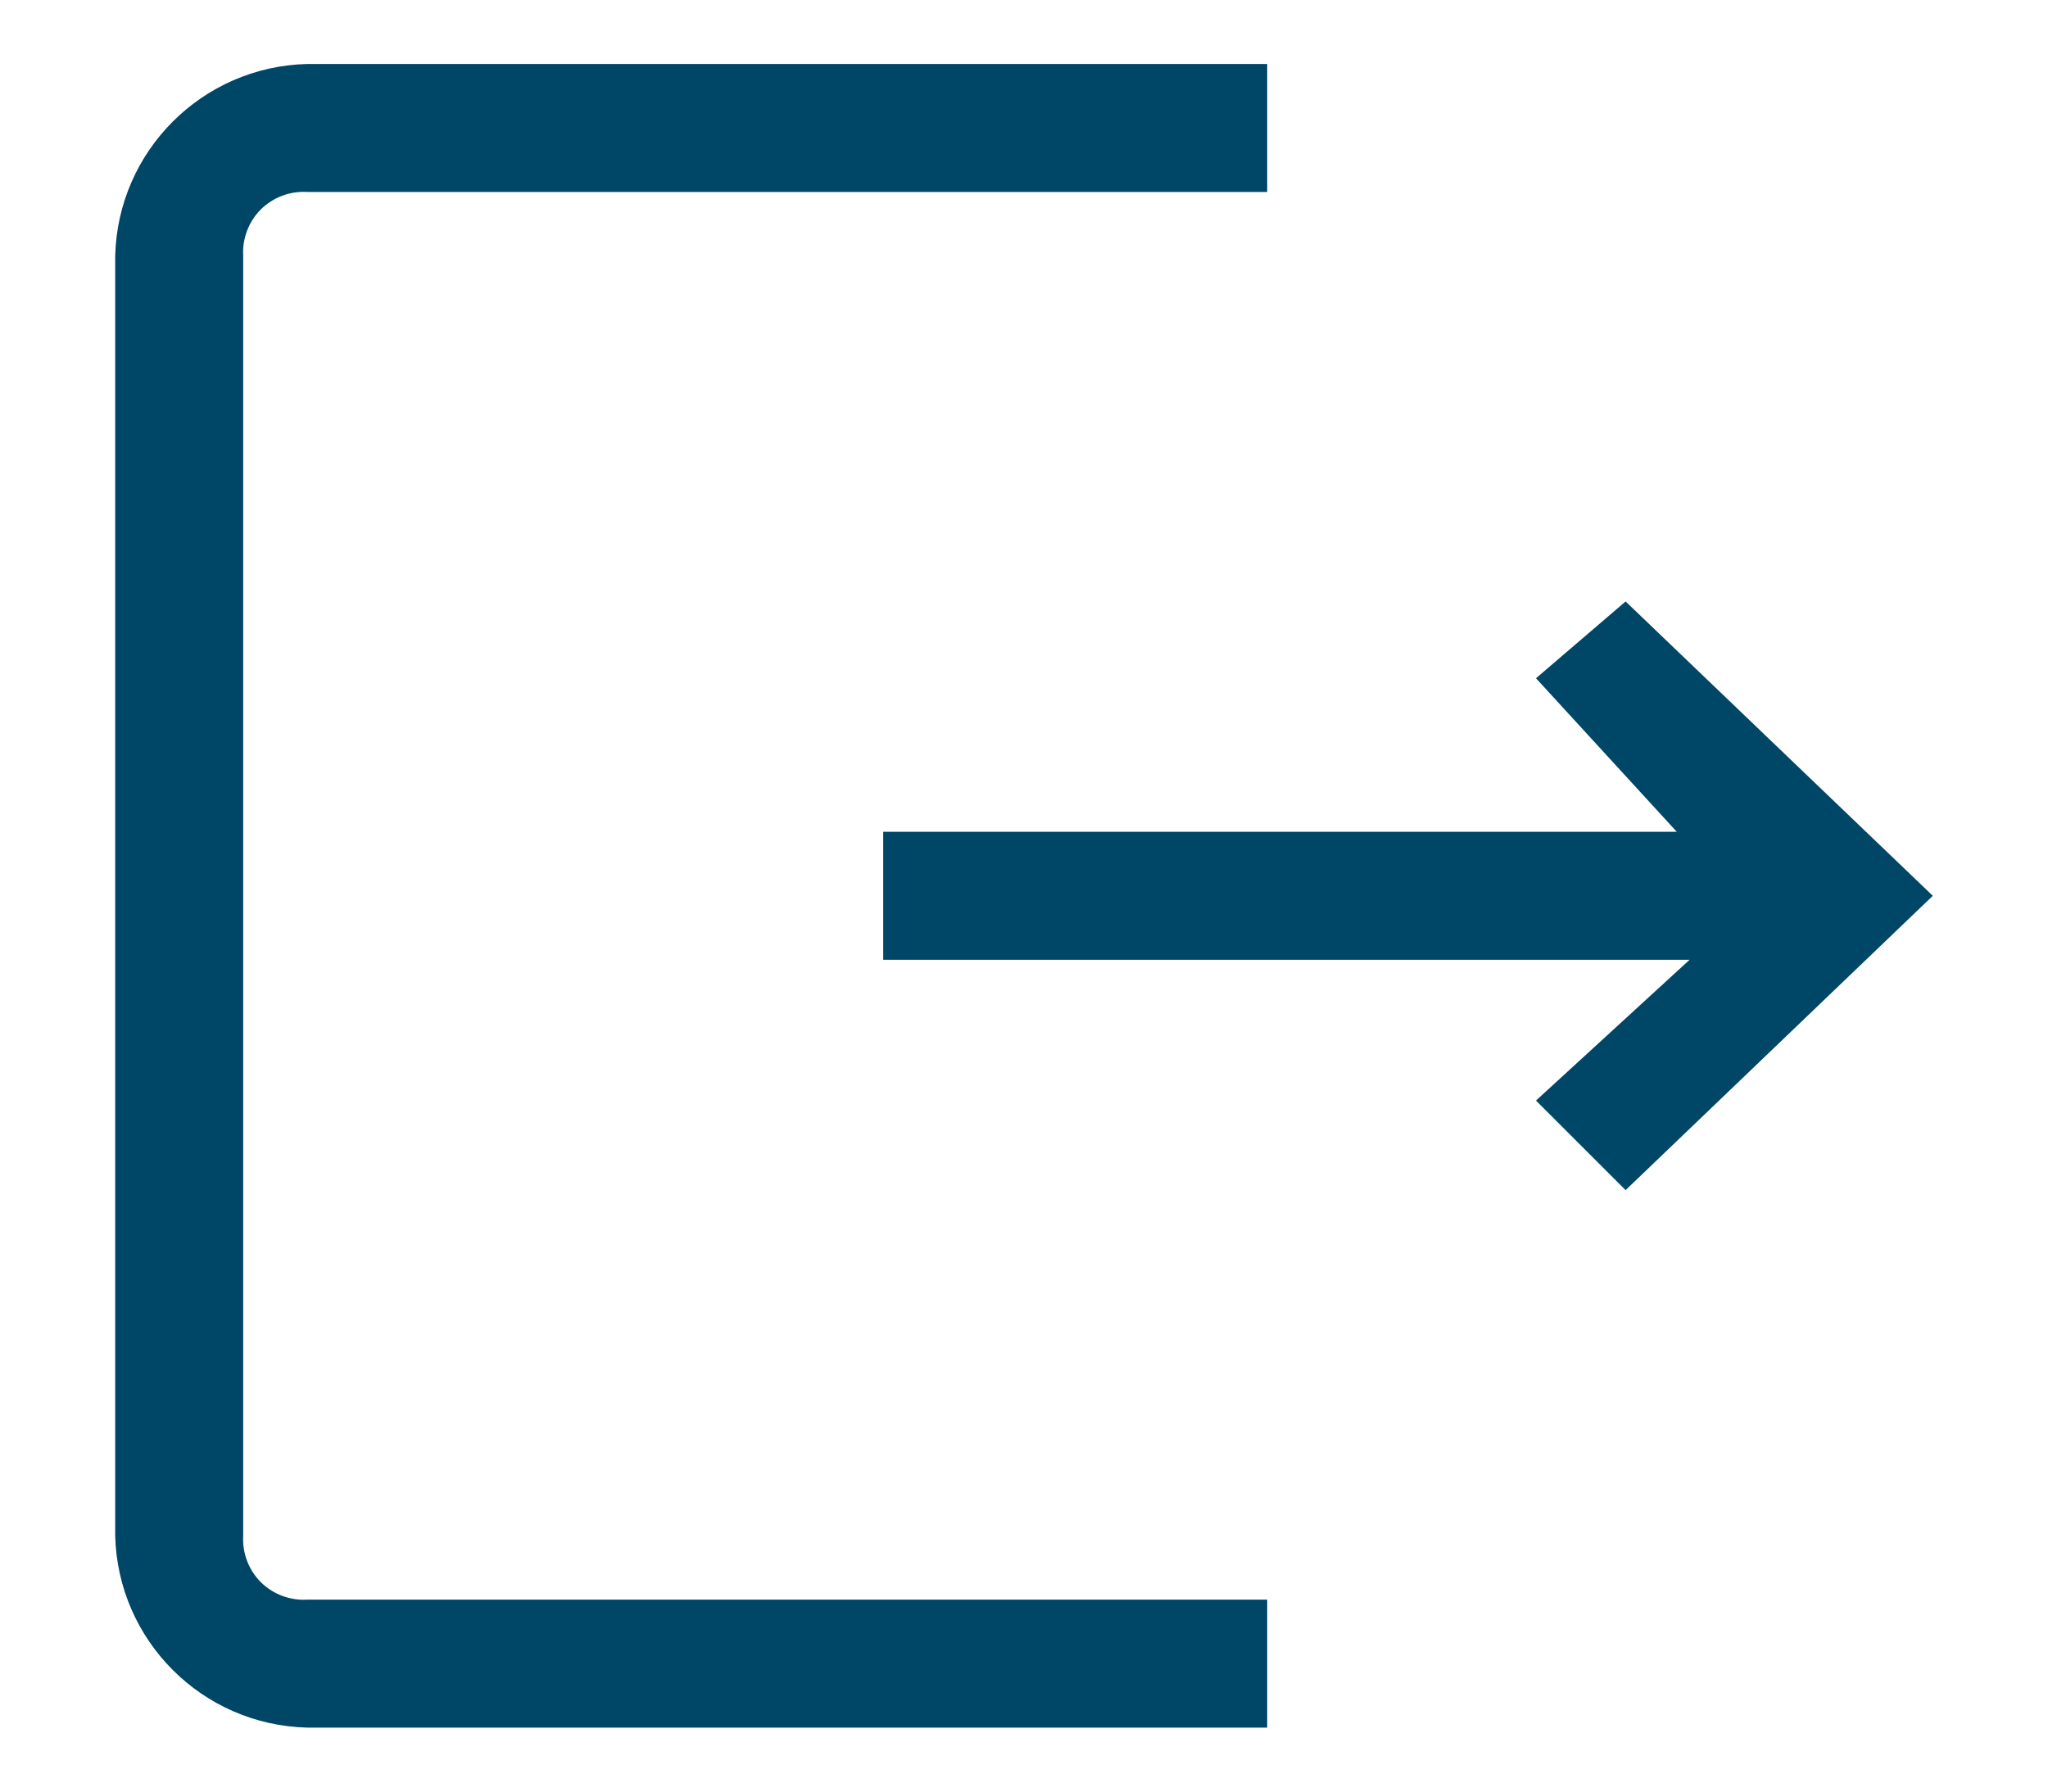 <svg width="16" height="14" viewBox="0 0 16 14" fill="none" xmlns="http://www.w3.org/2000/svg">
<path fill-rule="evenodd" clip-rule="evenodd" d="M1.9 2V12C1.892 12.135 1.942 12.267 2.037 12.363C2.133 12.458 2.265 12.508 2.4 12.5H9.9V13.5H2.4C1.58 13.48 0.92 12.82 0.9 12V2C0.92 1.18 1.58 0.52 2.4 0.5H9.9V1.5H2.4C2.265 1.492 2.133 1.542 2.037 1.637C1.942 1.733 1.892 1.865 1.9 2ZM12 5.3L12.7 4.7L15.1 7L12.7 9.3L12 8.6L13.2 7.5H6.9V6.5H13.1L12 5.3Z" fill="#004666"/>
</svg>
